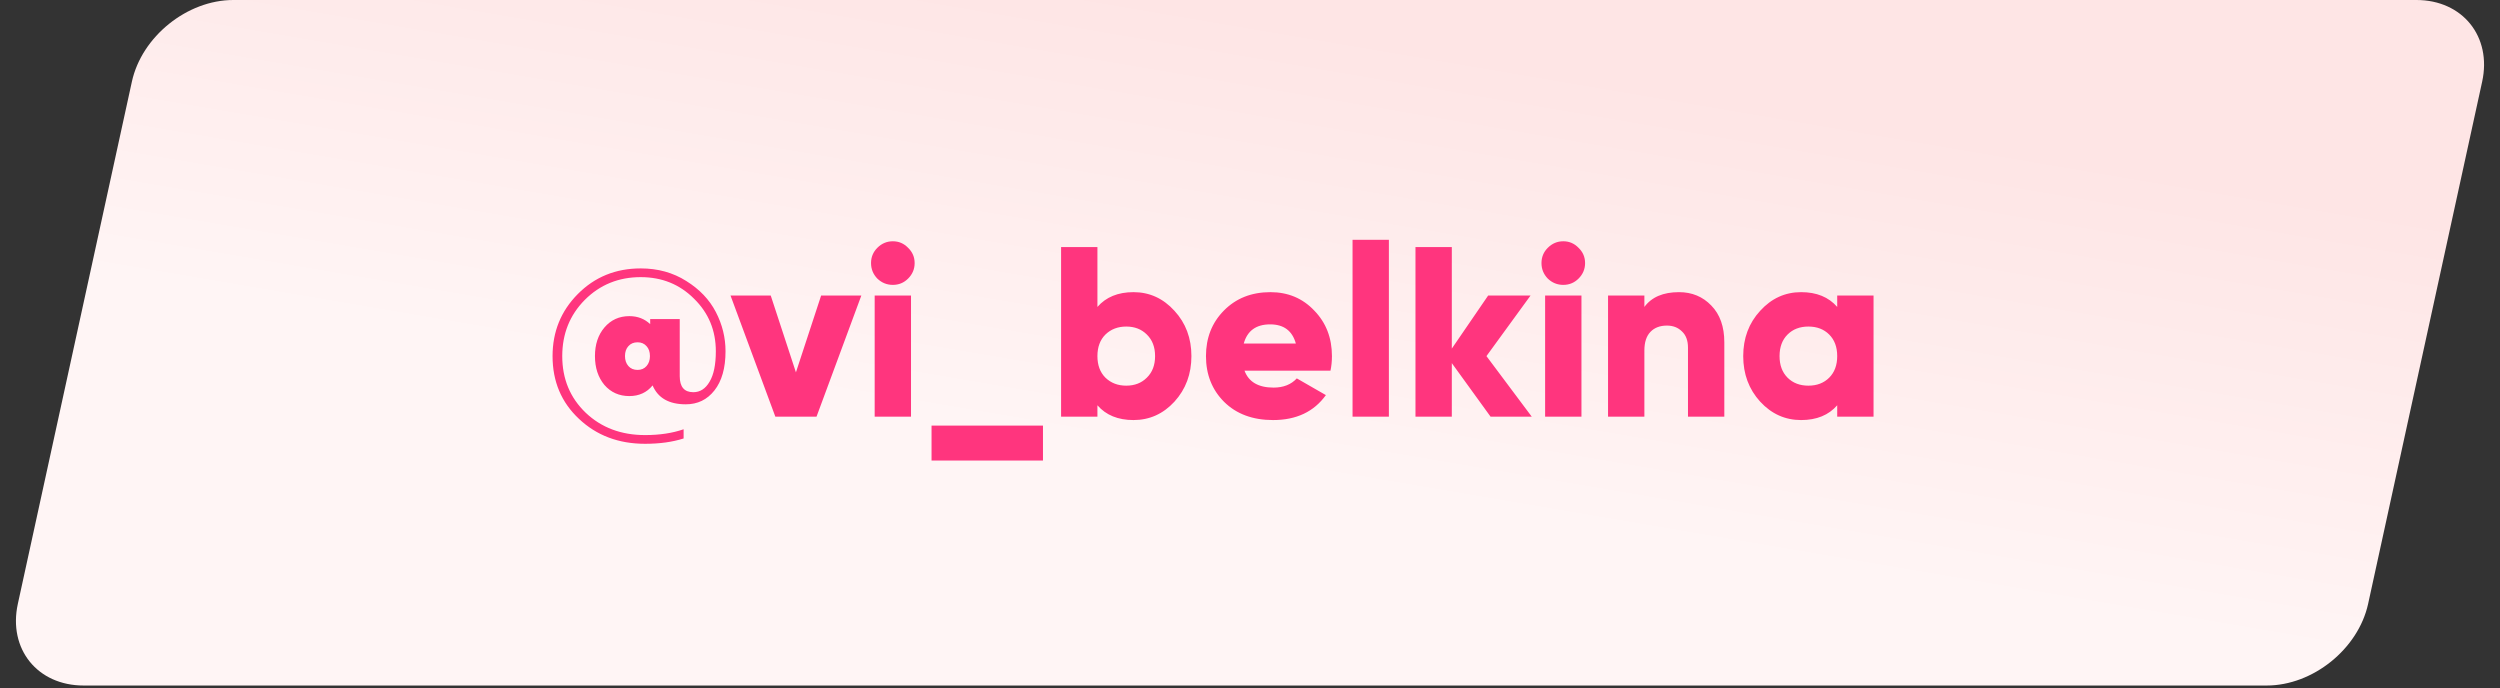 <?xml version="1.0" encoding="UTF-8"?> <svg xmlns="http://www.w3.org/2000/svg" width="258" height="71" viewBox="0 0 258 71" fill="none"><rect x="0" y="0" width="258" height="71" fill="#333333" stroke="none"/> <path d="M249.373 0H24.078C19.314 0 14.627 3.774 13.61 8.429L1.841 62.317C0.824 66.972 3.863 70.746 8.628 70.746H233.922C238.686 70.746 243.373 66.972 244.39 62.317L256.159 8.429C257.176 3.774 254.137 0 249.373 0Z" fill="url(#paint0_linear_543_150)"></path> <path d="M66.124 27.7C67.891 27.7 69.457 28.133 70.824 29C72.191 29.85 73.207 30.917 73.874 32.2C74.541 33.483 74.874 34.833 74.874 36.25C74.874 37.983 74.491 39.333 73.724 40.3C72.974 41.25 71.991 41.725 70.774 41.725C69.041 41.725 67.899 41.075 67.349 39.775C66.749 40.508 65.949 40.875 64.949 40.875C63.899 40.875 63.041 40.492 62.374 39.725C61.724 38.942 61.399 37.95 61.399 36.75C61.399 35.55 61.724 34.567 62.374 33.8C63.041 33.017 63.899 32.625 64.949 32.625C65.799 32.625 66.516 32.9 67.099 33.45V32.925H70.149V38.825C70.149 39.925 70.616 40.475 71.549 40.475C72.249 40.475 72.807 40.117 73.224 39.4C73.657 38.683 73.874 37.633 73.874 36.25C73.874 34.1 73.124 32.292 71.624 30.825C70.141 29.342 68.307 28.6 66.124 28.6C63.841 28.6 61.916 29.383 60.349 30.95C58.799 32.517 58.024 34.45 58.024 36.75C58.024 39.1 58.832 41.05 60.449 42.6C62.066 44.133 64.107 44.9 66.574 44.9C68.074 44.9 69.399 44.7 70.549 44.3V45.25C69.399 45.617 68.074 45.8 66.574 45.8C63.841 45.8 61.566 44.942 59.749 43.225C57.932 41.525 57.024 39.367 57.024 36.75C57.024 34.233 57.891 32.1 59.624 30.35C61.374 28.583 63.541 27.7 66.124 27.7ZM65.799 38.175C66.182 38.175 66.491 38.042 66.724 37.775C66.957 37.508 67.074 37.167 67.074 36.75C67.074 36.317 66.957 35.975 66.724 35.725C66.491 35.458 66.182 35.325 65.799 35.325C65.399 35.325 65.082 35.458 64.849 35.725C64.616 35.975 64.499 36.317 64.499 36.75C64.499 37.167 64.616 37.508 64.849 37.775C65.082 38.042 65.399 38.175 65.799 38.175ZM84.74 30.5H88.89L84.265 43H80.015L75.39 30.5H79.54L82.14 38.425L84.74 30.5ZM93.716 28.75C93.283 29.183 92.758 29.4 92.141 29.4C91.524 29.4 90.991 29.183 90.541 28.75C90.108 28.3 89.891 27.767 89.891 27.15C89.891 26.533 90.108 26.008 90.541 25.575C90.991 25.125 91.524 24.9 92.141 24.9C92.758 24.9 93.283 25.125 93.716 25.575C94.166 26.008 94.391 26.533 94.391 27.15C94.391 27.767 94.166 28.3 93.716 28.75ZM90.266 43V30.5H94.016V43H90.266ZM96.135 47.525V43.925H107.635V47.525H96.135ZM116.979 30.15C118.629 30.15 120.038 30.792 121.204 32.075C122.371 33.342 122.954 34.9 122.954 36.75C122.954 38.6 122.371 40.167 121.204 41.45C120.038 42.717 118.629 43.35 116.979 43.35C115.379 43.35 114.138 42.842 113.254 41.825V43H109.504V25.5H113.254V31.675C114.138 30.658 115.379 30.15 116.979 30.15ZM114.079 38.975C114.646 39.525 115.363 39.8 116.229 39.8C117.096 39.8 117.804 39.525 118.354 38.975C118.921 38.425 119.204 37.683 119.204 36.75C119.204 35.817 118.921 35.075 118.354 34.525C117.804 33.975 117.096 33.7 116.229 33.7C115.363 33.7 114.646 33.975 114.079 34.525C113.529 35.075 113.254 35.817 113.254 36.75C113.254 37.683 113.529 38.425 114.079 38.975ZM128.431 38.25C128.864 39.417 129.864 40 131.431 40C132.447 40 133.247 39.683 133.831 39.05L136.831 40.775C135.597 42.492 133.781 43.35 131.381 43.35C129.281 43.35 127.597 42.725 126.331 41.475C125.081 40.225 124.456 38.65 124.456 36.75C124.456 34.867 125.072 33.3 126.306 32.05C127.556 30.783 129.156 30.15 131.106 30.15C132.922 30.15 134.431 30.783 135.631 32.05C136.847 33.3 137.456 34.867 137.456 36.75C137.456 37.283 137.406 37.783 137.306 38.25H128.431ZM128.356 35.45H133.731C133.364 34.133 132.481 33.475 131.081 33.475C129.631 33.475 128.722 34.133 128.356 35.45ZM139.583 43V24.75H143.333V43H139.583ZM158.077 43H153.827L149.827 37.475V43H146.077V25.5H149.827V35.975L153.577 30.5H157.952L153.402 36.75L158.077 43ZM162.906 28.75C162.472 29.183 161.947 29.4 161.331 29.4C160.714 29.4 160.181 29.183 159.731 28.75C159.297 28.3 159.081 27.767 159.081 27.15C159.081 26.533 159.297 26.008 159.731 25.575C160.181 25.125 160.714 24.9 161.331 24.9C161.947 24.9 162.472 25.125 162.906 25.575C163.356 26.008 163.581 26.533 163.581 27.15C163.581 27.767 163.356 28.3 162.906 28.75ZM159.456 43V30.5H163.206V43H159.456ZM173.275 30.15C174.608 30.15 175.716 30.608 176.6 31.525C177.5 32.442 177.95 33.708 177.95 35.325V43H174.2V35.875C174.2 35.142 173.991 34.583 173.575 34.2C173.175 33.8 172.658 33.6 172.025 33.6C171.308 33.6 170.741 33.817 170.325 34.25C169.908 34.683 169.7 35.325 169.7 36.175V43H165.95V30.5H169.7V31.675C170.45 30.658 171.641 30.15 173.275 30.15ZM189.6 30.5H193.35V43H189.6V41.825C188.717 42.842 187.475 43.35 185.875 43.35C184.225 43.35 182.817 42.717 181.65 41.45C180.483 40.167 179.9 38.6 179.9 36.75C179.9 34.9 180.483 33.342 181.65 32.075C182.817 30.792 184.225 30.15 185.875 30.15C187.475 30.15 188.717 30.658 189.6 31.675V30.5ZM184.475 38.975C185.025 39.525 185.742 39.8 186.625 39.8C187.508 39.8 188.225 39.525 188.775 38.975C189.325 38.425 189.6 37.683 189.6 36.75C189.6 35.817 189.325 35.075 188.775 34.525C188.225 33.975 187.508 33.7 186.625 33.7C185.742 33.7 185.025 33.975 184.475 34.525C183.925 35.075 183.65 35.817 183.65 36.75C183.65 37.683 183.925 38.425 184.475 38.975Z" fill="#FF357E"></path> <defs> <linearGradient id="paint0_linear_543_150" x1="253.054" y1="22.646" x2="245.246" y2="68.447" gradientUnits="userSpaceOnUse"> <stop stop-color="#FEE5E5"></stop> <stop offset="1" stop-color="#FFF5F5"></stop> </linearGradient> </defs> </svg> 